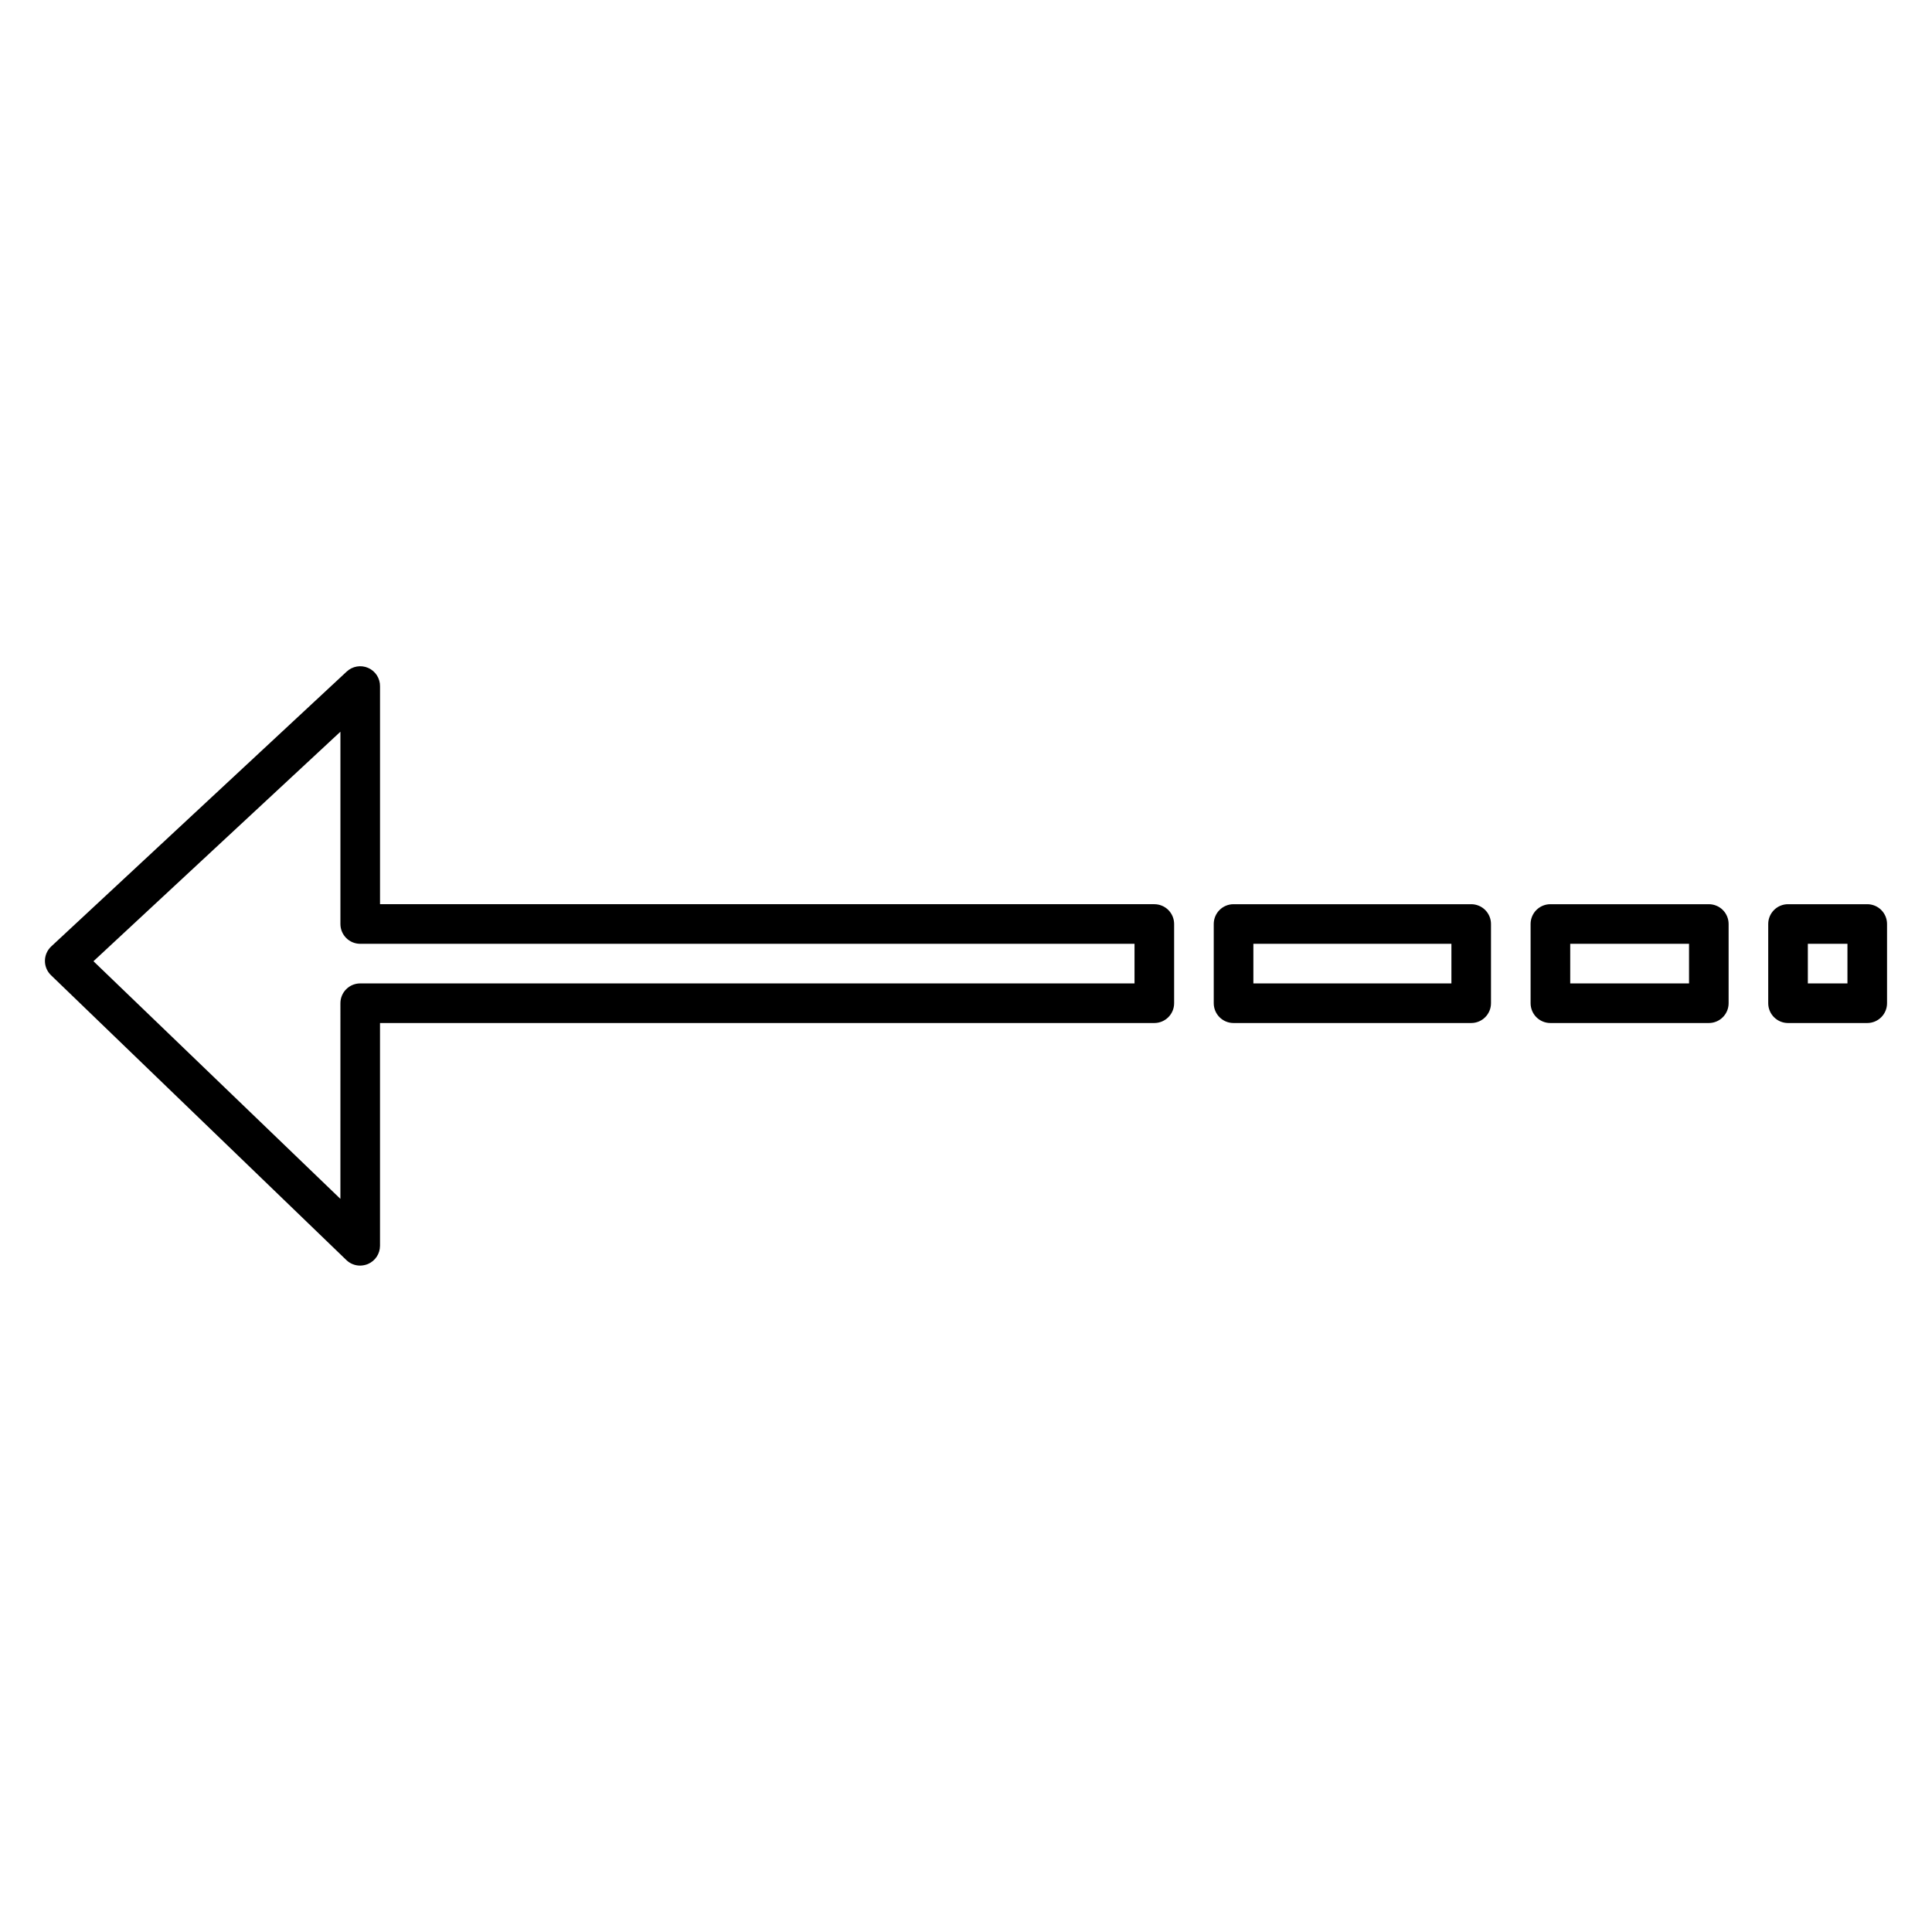 <?xml version="1.0" encoding="UTF-8"?>
<!-- Uploaded to: ICON Repo, www.svgrepo.com, Generator: ICON Repo Mixer Tools -->
<svg fill="#000000" width="800px" height="800px" version="1.1" viewBox="144 144 512 512" xmlns="http://www.w3.org/2000/svg">
 <path d="m239.46 479.4c-1.367 0.008-2.688-0.52-3.672-1.473l-78.25-75.465c-1.043-0.992-1.633-2.367-1.633-3.805s0.59-2.812 1.633-3.805l78.301-72.844c1.531-1.457 3.789-1.855 5.727-1.008s3.18 2.777 3.144 4.894v57.727h205.2-0.004c1.395 0 2.727 0.551 3.711 1.535 0.984 0.984 1.539 2.32 1.539 3.711v20.992c0 1.395-0.555 2.727-1.539 3.711-0.984 0.984-2.316 1.539-3.711 1.539h-205.2v59.039c-0.004 2.106-1.262 4.008-3.203 4.828-0.648 0.266-1.344 0.406-2.047 0.422zm-70.691-80.664 65.441 62.977 0.004-51.852c0-2.898 2.348-5.246 5.246-5.246h205.2v-10.496h-205.2c-2.898 0-5.246-2.352-5.246-5.25v-50.957zm470.07 16.375h-20.992c-2.898 0-5.25-2.352-5.25-5.25v-20.992c0-2.898 2.352-5.246 5.25-5.246h20.992c1.391 0 2.727 0.551 3.711 1.535s1.535 2.32 1.535 3.711v20.992c0 2.898-2.348 5.25-5.246 5.25zm-15.742-10.496h10.496v-10.496h-10.496zm-26.238 10.496h-41.988c-2.898 0-5.246-2.352-5.246-5.25v-20.992c0-2.898 2.348-5.246 5.246-5.246h41.984c1.391 0 2.727 0.551 3.711 1.535s1.535 2.32 1.535 3.711v20.992c0 2.898-2.348 5.25-5.246 5.25zm-36.734-10.496h31.488v-10.496h-31.488zm-26.238 10.496h-62.984c-2.898 0-5.246-2.352-5.246-5.25v-20.992c0-2.898 2.348-5.246 5.246-5.246h62.977c1.391 0 2.727 0.551 3.711 1.535 0.984 0.984 1.539 2.32 1.539 3.711v20.992c0 2.898-2.352 5.25-5.25 5.25zm-57.727-10.496h52.48v-10.496h-52.48z"/>
</svg>